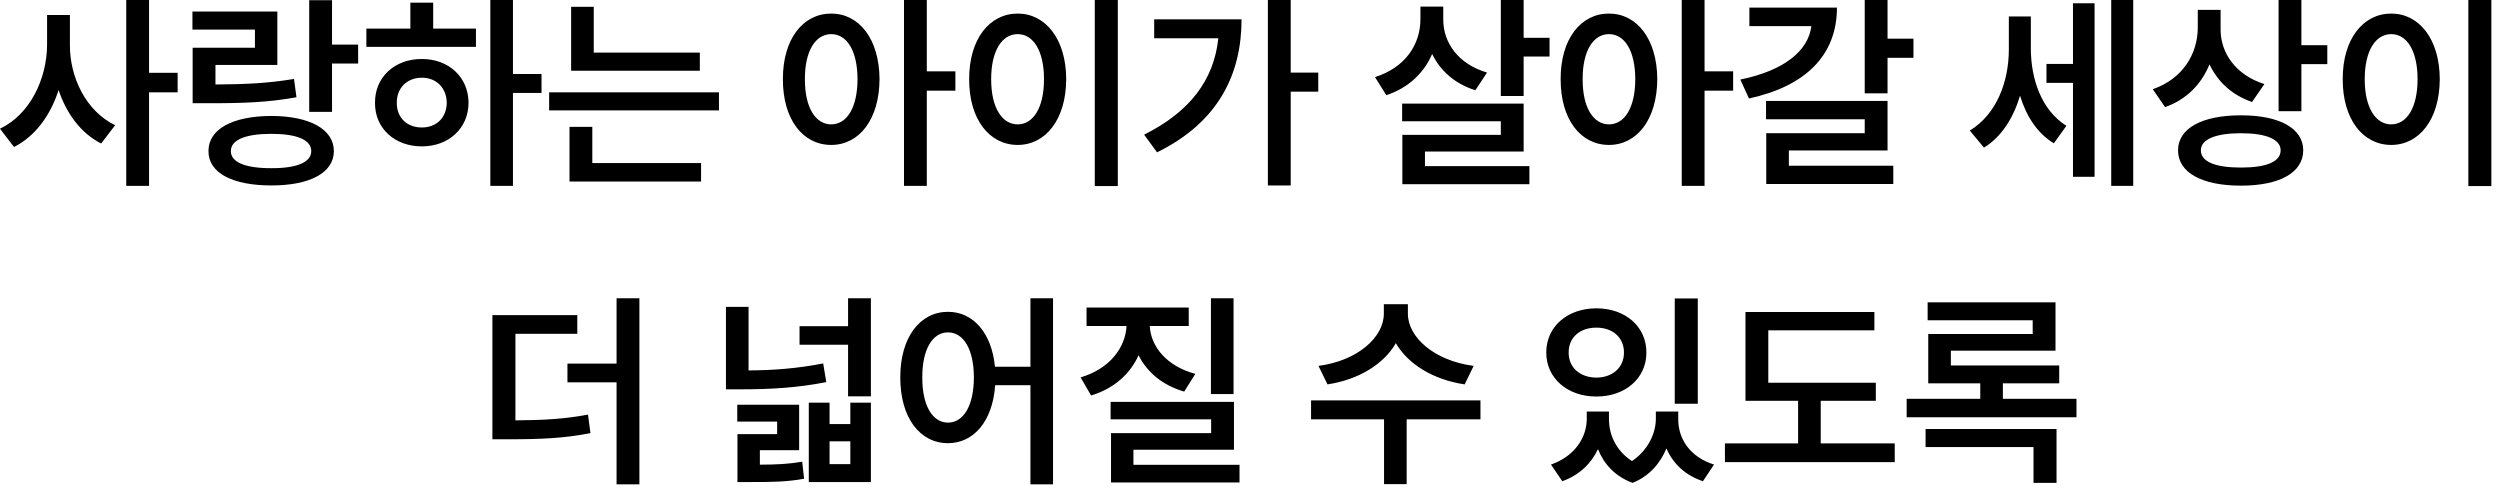 <?xml version="1.0" encoding="utf-8"?>
<svg xmlns="http://www.w3.org/2000/svg" fill="none" height="100%" overflow="visible" preserveAspectRatio="none" style="display: block;" viewBox="0 0 285 56" width="100%">
<g id="        ">
<path d="M72.891 55.211H70.289V43.586H64.688V41.453H70.289V34H72.891V55.211ZM120.047 55.211H117.469V43.914H113.449C113.168 48.004 111.012 50.523 108.07 50.523C104.883 50.523 102.621 47.629 102.633 43.023C102.621 38.453 104.883 35.547 108.07 35.547C110.93 35.547 113.051 37.938 113.426 41.805H117.469V34H120.047V55.211ZM168.773 47.805H160.359V55.188H157.781V47.805H149.461V45.648H168.773V47.805ZM183.422 47.781C183.422 49.551 184.23 51.391 186.047 52.562C187.898 51.309 188.754 49.387 188.766 47.781V46.914H191.32V47.781C191.309 49.996 192.621 52.082 195.398 52.961L194.133 54.859C192.07 54.168 190.711 52.82 189.973 51.121C189.281 52.797 188.039 54.273 186.117 55.047C184.102 54.309 182.836 52.879 182.168 51.203C181.406 52.832 180.059 54.156 178.102 54.859L176.812 52.961C179.555 52 180.879 49.844 180.891 47.781V46.914H183.422V47.781ZM234.445 55.047H231.82V50.969H219.516V48.906H234.445V55.047ZM140.672 51.273H129.211V52.984H141.305V55H126.656V49.375H138.07V47.805H126.609V45.812H140.672V51.273ZM91.102 51.32H86.625V52.973C88.617 52.961 89.883 52.902 91.453 52.633L91.664 54.578C89.754 54.918 88.219 54.965 85.289 54.953H84.07V49.492H88.594V48.062H84.047V46.141H91.102V51.32ZM94.57 48.344H96.938V45.906H99.281V54.953H92.203V45.906H94.57V48.344ZM94.57 52.914H96.938V50.312H94.57V52.914ZM213.68 37.656H201.586V43.633H213.844V45.695H207.562V50.547H216V52.68H196.641V50.547H204.984V45.695H198.984V35.57H213.68V37.656ZM65.812 38.055H58.758V47.922C62.074 47.898 64.406 47.758 67.031 47.266L67.312 49.375C64.336 49.961 61.77 50.078 57.82 50.078H56.133V35.922H65.812V38.055ZM108.07 37.891C106.324 37.891 105.129 39.789 105.141 43.023C105.129 46.281 106.324 48.168 108.07 48.18C109.828 48.168 111.012 46.281 111.023 43.023C111.012 39.789 109.828 37.891 108.07 37.891ZM234.328 39.977H222.398V41.664H234.75V43.703H228.328V45.461H236.719V47.57H217.359V45.461H225.75V43.703H219.82V38.078H231.727V36.508H219.75V34.469H234.328V39.977ZM193.547 46.023H190.922V34.023H193.547V46.023ZM181.992 35.148C185.262 35.148 187.699 37.211 187.688 40.188C187.699 43.129 185.262 45.215 181.992 45.203C178.711 45.215 176.273 43.129 176.273 40.188C176.273 37.211 178.711 35.148 181.992 35.148ZM99.281 45.18H96.68V39.297H91.148V37.188H96.68V34H99.281V45.18ZM135.516 37.164H131.074C131.191 39.508 132.984 41.734 136.266 42.625L135 44.641C132.527 43.926 130.758 42.426 129.797 40.504C128.836 42.625 126.996 44.301 124.383 45.086L123.188 43.023C126.48 42.051 128.297 39.66 128.426 37.164H123.867V35.055H135.516V37.164ZM140.625 44.922H138.047V34H140.625V44.922ZM85.336 42.227C88.172 42.215 90.914 42.004 93.844 41.43L94.195 43.562C90.785 44.23 87.715 44.383 84.445 44.383H82.758V34.984H85.336V42.227ZM160.5 35.758C160.488 38.418 163.477 41.125 168 41.711L166.969 43.82C163.371 43.281 160.512 41.512 159.129 39.121C157.746 41.512 154.898 43.281 151.336 43.82L150.305 41.711C154.781 41.125 157.758 38.441 157.758 35.758V34.68H160.5V35.758ZM181.992 37.352C180.141 37.34 178.816 38.453 178.828 40.188C178.816 41.922 180.141 43.035 181.992 43.047C183.809 43.035 185.133 41.922 185.133 40.188C185.133 38.453 183.809 37.34 181.992 37.352ZM127.43 21.211H124.805V0H127.43V21.211ZM284.016 21.211H281.391V0H284.016V21.211ZM16.992 8.297H20.25V10.523H16.992V21.188H14.391V0H16.992V8.297ZM58.477 8.438H61.734V10.594H58.477V21.188H55.898V0H58.477V8.438ZM105.656 8.133H108.914V10.336H105.656V21.188H103.055V0H105.656V8.133ZM194.32 8.133H197.578V10.336H194.32V21.188H191.719V0H194.32V8.133ZM243.188 21.188H240.68V0H243.188V21.188ZM255.469 13.148C259.852 13.137 262.559 14.625 262.57 17.133C262.559 19.699 259.852 21.164 255.469 21.164C251.051 21.164 248.297 19.699 248.297 17.133C248.297 14.625 251.051 13.137 255.469 13.148ZM30.938 13.219C35.309 13.23 38.051 14.73 38.062 17.227C38.051 19.711 35.309 21.141 30.938 21.141C26.496 21.141 23.754 19.711 23.766 17.227C23.754 14.73 26.496 13.23 30.938 13.219ZM147.141 8.273H150.281V10.453H147.141V21.141H144.539V0H147.141V8.273ZM173.695 17.273H162.445V18.938H174.352V21H159.867V15.375H171.094V13.828H159.844V11.812H173.695V17.273ZM215.18 17.156H203.93V18.891H215.836V20.977H201.352V15.188H212.578V13.594H201.328V11.508H215.18V17.156ZM67.523 18.586H79.922V20.695H64.922V14.461H67.523V18.586ZM238.781 20.156H236.32V9.445H233.297V7.289H236.32V0.375H238.781V20.156ZM30.938 15.258C27.973 15.258 26.309 15.949 26.32 17.227C26.309 18.492 27.973 19.184 30.938 19.172C33.855 19.184 35.484 18.492 35.484 17.227C35.484 15.949 33.855 15.258 30.938 15.258ZM255.469 15.188C252.562 15.188 250.898 15.891 250.898 17.133C250.898 18.445 252.562 19.102 255.469 19.102C258.363 19.102 259.992 18.445 259.992 17.133C259.992 15.891 258.363 15.188 255.469 15.188ZM141.539 2.203C141.527 8.426 138.949 13.898 131.906 17.367L130.43 15.352C135.586 12.773 138.375 9.188 138.891 4.359H131.578V2.203H141.539ZM231.516 5.555C231.527 8.977 232.699 12.539 235.57 14.344L234.141 16.336C232.23 15.188 230.988 13.219 230.285 10.91C229.523 13.453 228.164 15.609 226.172 16.828L224.555 14.883C227.637 13.02 228.996 9.281 229.008 5.672V1.875H231.516V5.555ZM7.969 5.086C7.945 8.871 9.844 12.691 13.125 14.273L11.531 16.359C9.234 15.199 7.582 12.961 6.68 10.266C5.754 13.148 4.02 15.539 1.594 16.758L0 14.672C3.41 13.055 5.355 9 5.367 5.086V1.711H7.969V5.086ZM48.094 6.727C51.141 6.715 53.402 8.789 53.414 11.719C53.402 14.637 51.141 16.688 48.094 16.688C45 16.688 42.727 14.637 42.75 11.719C42.727 8.789 45 6.715 48.094 6.727ZM94.758 1.547C97.945 1.547 100.242 4.453 100.266 9.023C100.242 13.629 97.945 16.523 94.758 16.523C91.535 16.523 89.238 13.629 89.25 9.023C89.238 4.453 91.535 1.547 94.758 1.547ZM116.016 1.547C119.191 1.547 121.535 4.453 121.547 9.023C121.535 13.629 119.191 16.523 116.016 16.523C112.805 16.523 110.473 13.629 110.484 9.023C110.473 4.453 112.805 1.547 116.016 1.547ZM183.422 1.547C186.609 1.547 188.906 4.453 188.93 9.023C188.906 13.629 186.609 16.523 183.422 16.523C180.199 16.523 177.902 13.629 177.914 9.023C177.902 4.453 180.199 1.547 183.422 1.547ZM272.602 1.547C275.777 1.547 278.121 4.453 278.133 9.023C278.121 13.629 275.777 16.523 272.602 16.523C269.391 16.523 267.059 13.629 267.07 9.023C267.059 4.453 269.391 1.547 272.602 1.547ZM48.094 8.859C46.43 8.859 45.223 9.996 45.234 11.719C45.223 13.441 46.43 14.543 48.094 14.531C49.723 14.543 50.906 13.441 50.93 11.719C50.906 9.996 49.723 8.859 48.094 8.859ZM94.758 3.891C92.977 3.891 91.746 5.789 91.758 9.023C91.746 12.281 92.977 14.168 94.758 14.18C96.551 14.168 97.746 12.281 97.758 9.023C97.746 5.789 96.551 3.891 94.758 3.891ZM116.016 3.891C114.223 3.891 112.992 5.789 112.992 9.023C112.992 12.281 114.223 14.168 116.016 14.18C117.797 14.168 119.016 12.281 119.016 9.023C119.016 5.789 117.797 3.891 116.016 3.891ZM183.422 3.891C181.641 3.891 180.41 5.789 180.422 9.023C180.41 12.281 181.641 14.168 183.422 14.18C185.215 14.168 186.41 12.281 186.422 9.023C186.41 5.789 185.215 3.891 183.422 3.891ZM272.602 3.891C270.809 3.891 269.578 5.789 269.578 9.023C269.578 12.281 270.809 14.168 272.602 14.18C274.383 14.168 275.602 12.281 275.602 9.023C275.602 5.789 274.383 3.891 272.602 3.891ZM37.852 5.086H40.828V7.242H37.852V12.75H35.25V0.023H37.852V5.086ZM262.359 5.156H265.312V7.312H262.359V12.68H259.758V0H262.359V5.156ZM81.961 12.586H62.602V10.523H81.961V12.586ZM253.148 3.375C253.148 6.035 254.871 8.555 258.141 9.586L256.734 11.625C254.449 10.852 252.809 9.305 251.883 7.336C250.969 9.586 249.258 11.355 246.82 12.211L245.414 10.172C248.824 8.988 250.535 6.164 250.547 3.141V1.125H253.148V3.375ZM31.617 7.406H24.562V9.633C28.148 9.609 30.633 9.48 33.516 9L33.797 11.086C30.645 11.66 27.879 11.777 23.695 11.766H21.961V5.438H29.062V3.375H21.938V1.312H31.617V7.406ZM209.414 0.867C209.402 6.422 205.699 9.855 199.383 11.227L198.398 9.07C203.508 8.027 206.156 5.719 206.496 2.977H199.43V0.867H209.414ZM173.695 4.312H176.648V6.445H173.695V10.945H171.094V0H173.695V4.312ZM164.531 2.203C164.52 4.875 166.242 7.301 169.523 8.273L168.188 10.289C165.844 9.551 164.191 8.062 163.266 6.152C162.328 8.332 160.559 10.02 158.039 10.852L156.75 8.789C160.16 7.711 161.918 5.121 161.93 2.203V0.75H164.531V2.203ZM215.18 4.406H218.133V6.586H215.18V10.641H212.578V0H215.18V4.406ZM67.688 6H79.781V8.062H65.109V0.773H67.688V6ZM49.383 3.258H54.258V5.344H41.766V3.258H46.781V0.305H49.383V3.258Z" fill="black" id="Union"/>
</g>
</svg>